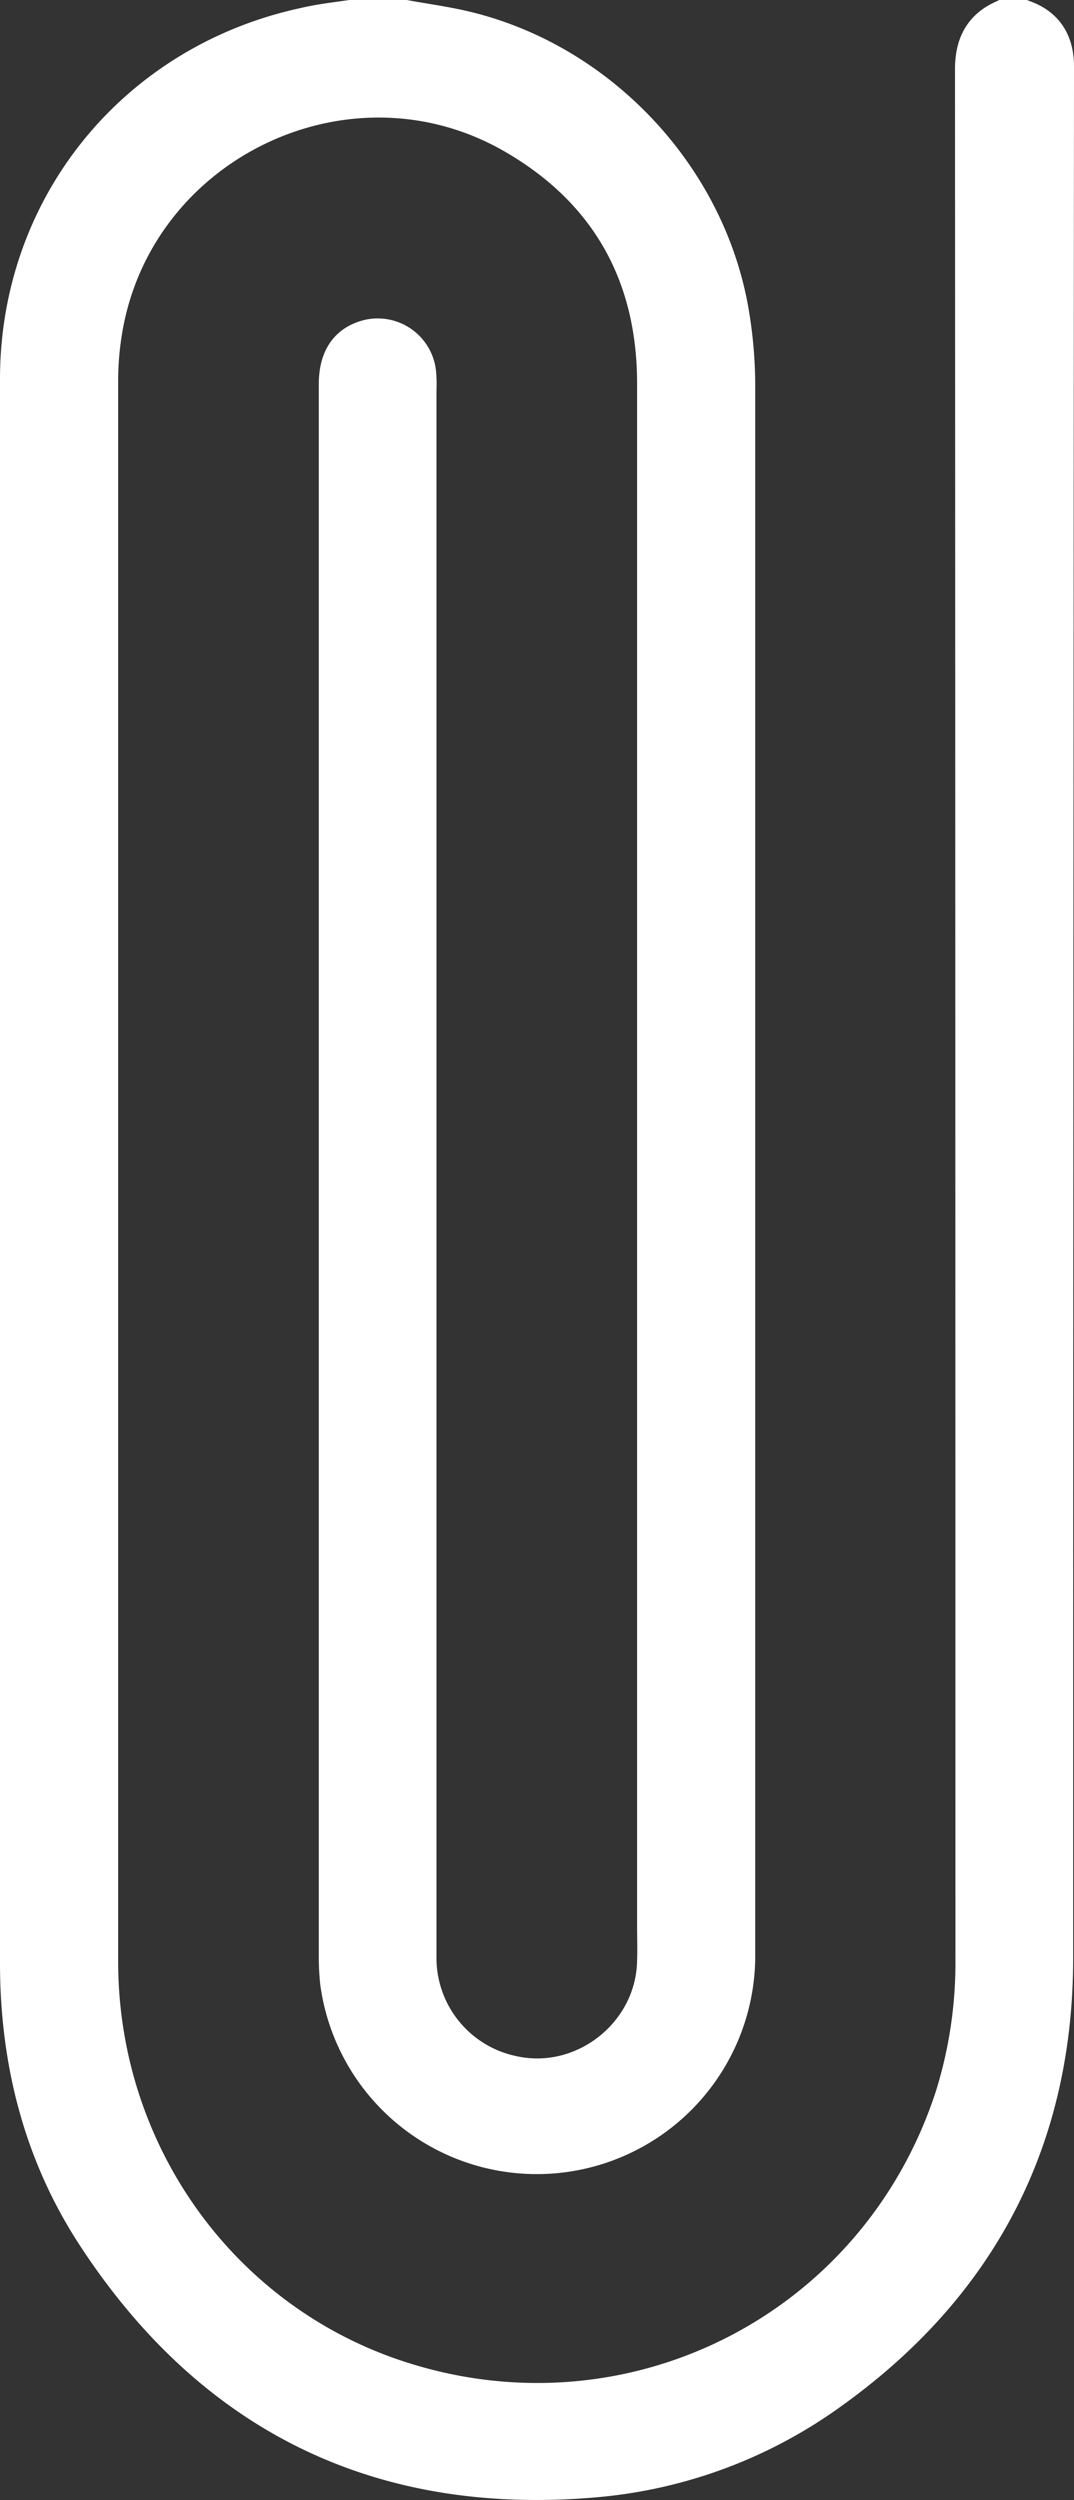 <svg id="Calque_1" data-name="Calque 1" xmlns="http://www.w3.org/2000/svg" viewBox="0 0 252.7 588.1">
    <rect x="0" y="0" width="252.7" height="588.1" fill="#333333" stroke="none"/>
    <defs>
        <style>.cls-1{fill:#ffffff; stroke:#ffffff;stroke-miterlimit:10;stroke-width:13px;}</style>
    </defs>
    <title>joindre</title>
    <path class="cls-1"
          d="M652.1,96.7c4.4.8,8.8,1.4,13.2,2.4,31.3,7.2,56.6,34.1,61.6,65.9a101.8,101.8,0,0,1,1.3,15.7V550.4a44.9,44.9,0,0,1-89.4,5.8,58.3,58.3,0,0,1-.3-5.9V180.8c0-5.3,1.8-8,5.7-9a7.3,7.3,0,0,1,8.9,6.1,25.4,25.4,0,0,1,.1,3.9V550.3A30.1,30.1,0,0,0,677,580.2c18.2,4.1,36.1-10,36.4-28.7.1-2.9,0-5.7,0-8.6q0-181.2,0-362.5c0-26.5-11.6-47.1-34.6-60.3-40.5-23.2-92.5,2.1-99.6,48.2a73.3,73.3,0,0,0-.9,11.5V551.6c0,45.2,28,85,69.7,99.6,56.5,19.7,116.9-10.2,135.4-67.1a107.9,107.9,0,0,0,4.9-33.5q0-222-.1-444c0-4.5,1.2-7.9,5.4-9.9h3.8c4.2,1.6,5.8,4.7,5.8,9.2q-.2,222.5-.2,444.9c0,42.1-17.6,75.6-51.8,100.1a108.6,108.6,0,0,1-53.6,20.2c-49.9,4.6-88.8-14.2-116.2-56-12.5-19-17.9-40.4-17.9-63.2q0-186.3,0-372.5c0-39.8,27-72.7,65.8-81,3.4-.8,6.9-1.2,10.4-1.7Z"
          transform="translate(-557 -90.2)"/>
</svg>
